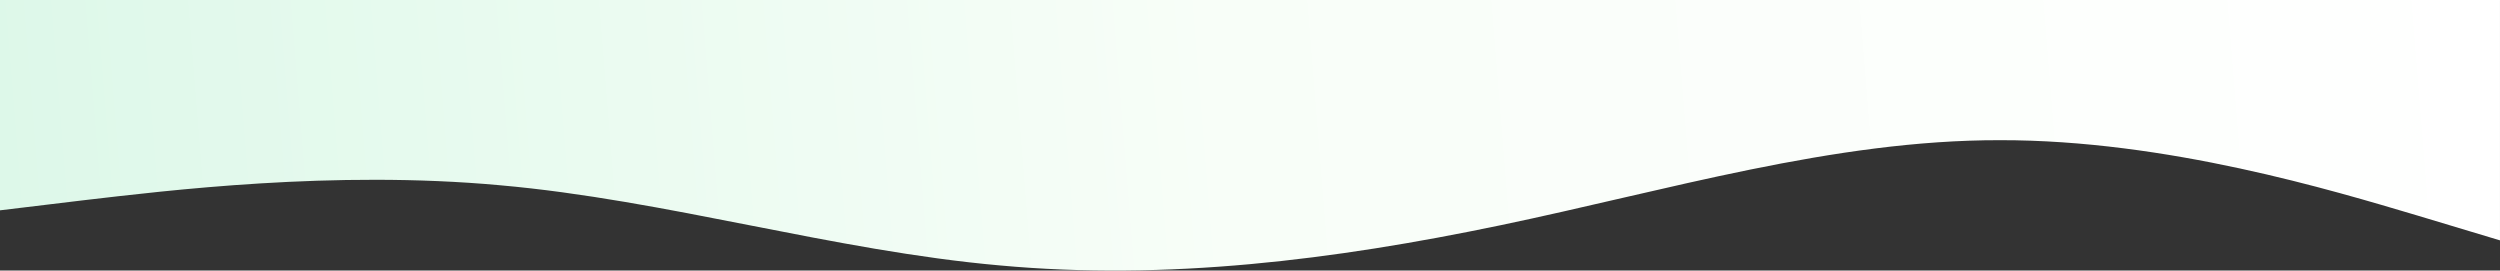 <svg xmlns="http://www.w3.org/2000/svg" xmlns:xlink="http://www.w3.org/1999/xlink" width="1156.881" height="125.203" viewBox="0 0 1156.881 125.203">
  <rect x="0" y="0" width="1156.881" height="125.203" fill="#333333" stroke="none"/>
  <defs>
    <linearGradient id="linear-gradient" y1="0.315" x2="1" y2="0.306" gradientUnits="objectBoundingBox">
      <stop offset="0" stop-color="#ddf8e9"/>
      <stop offset="0.489" stop-color="#f8fef8"/>
      <stop offset="1" stop-color="#fff"/>
    </linearGradient>
  </defs>
  <path id="wave" d="M0,97.329,38.563,92.68C77.125,88.2,154.251,78.645,231.376,85.727c77.125,6.822,154.251,30.285,231.376,37.107,77.125,7.082,154.251-2.477,231.376-18.553S848.379,64.741,925.5,64.871c77.125-.13,154.251,23.333,192.813,34.76l38.563,11.6V0H0Z" fill="url(#linear-gradient)"/>
</svg>
